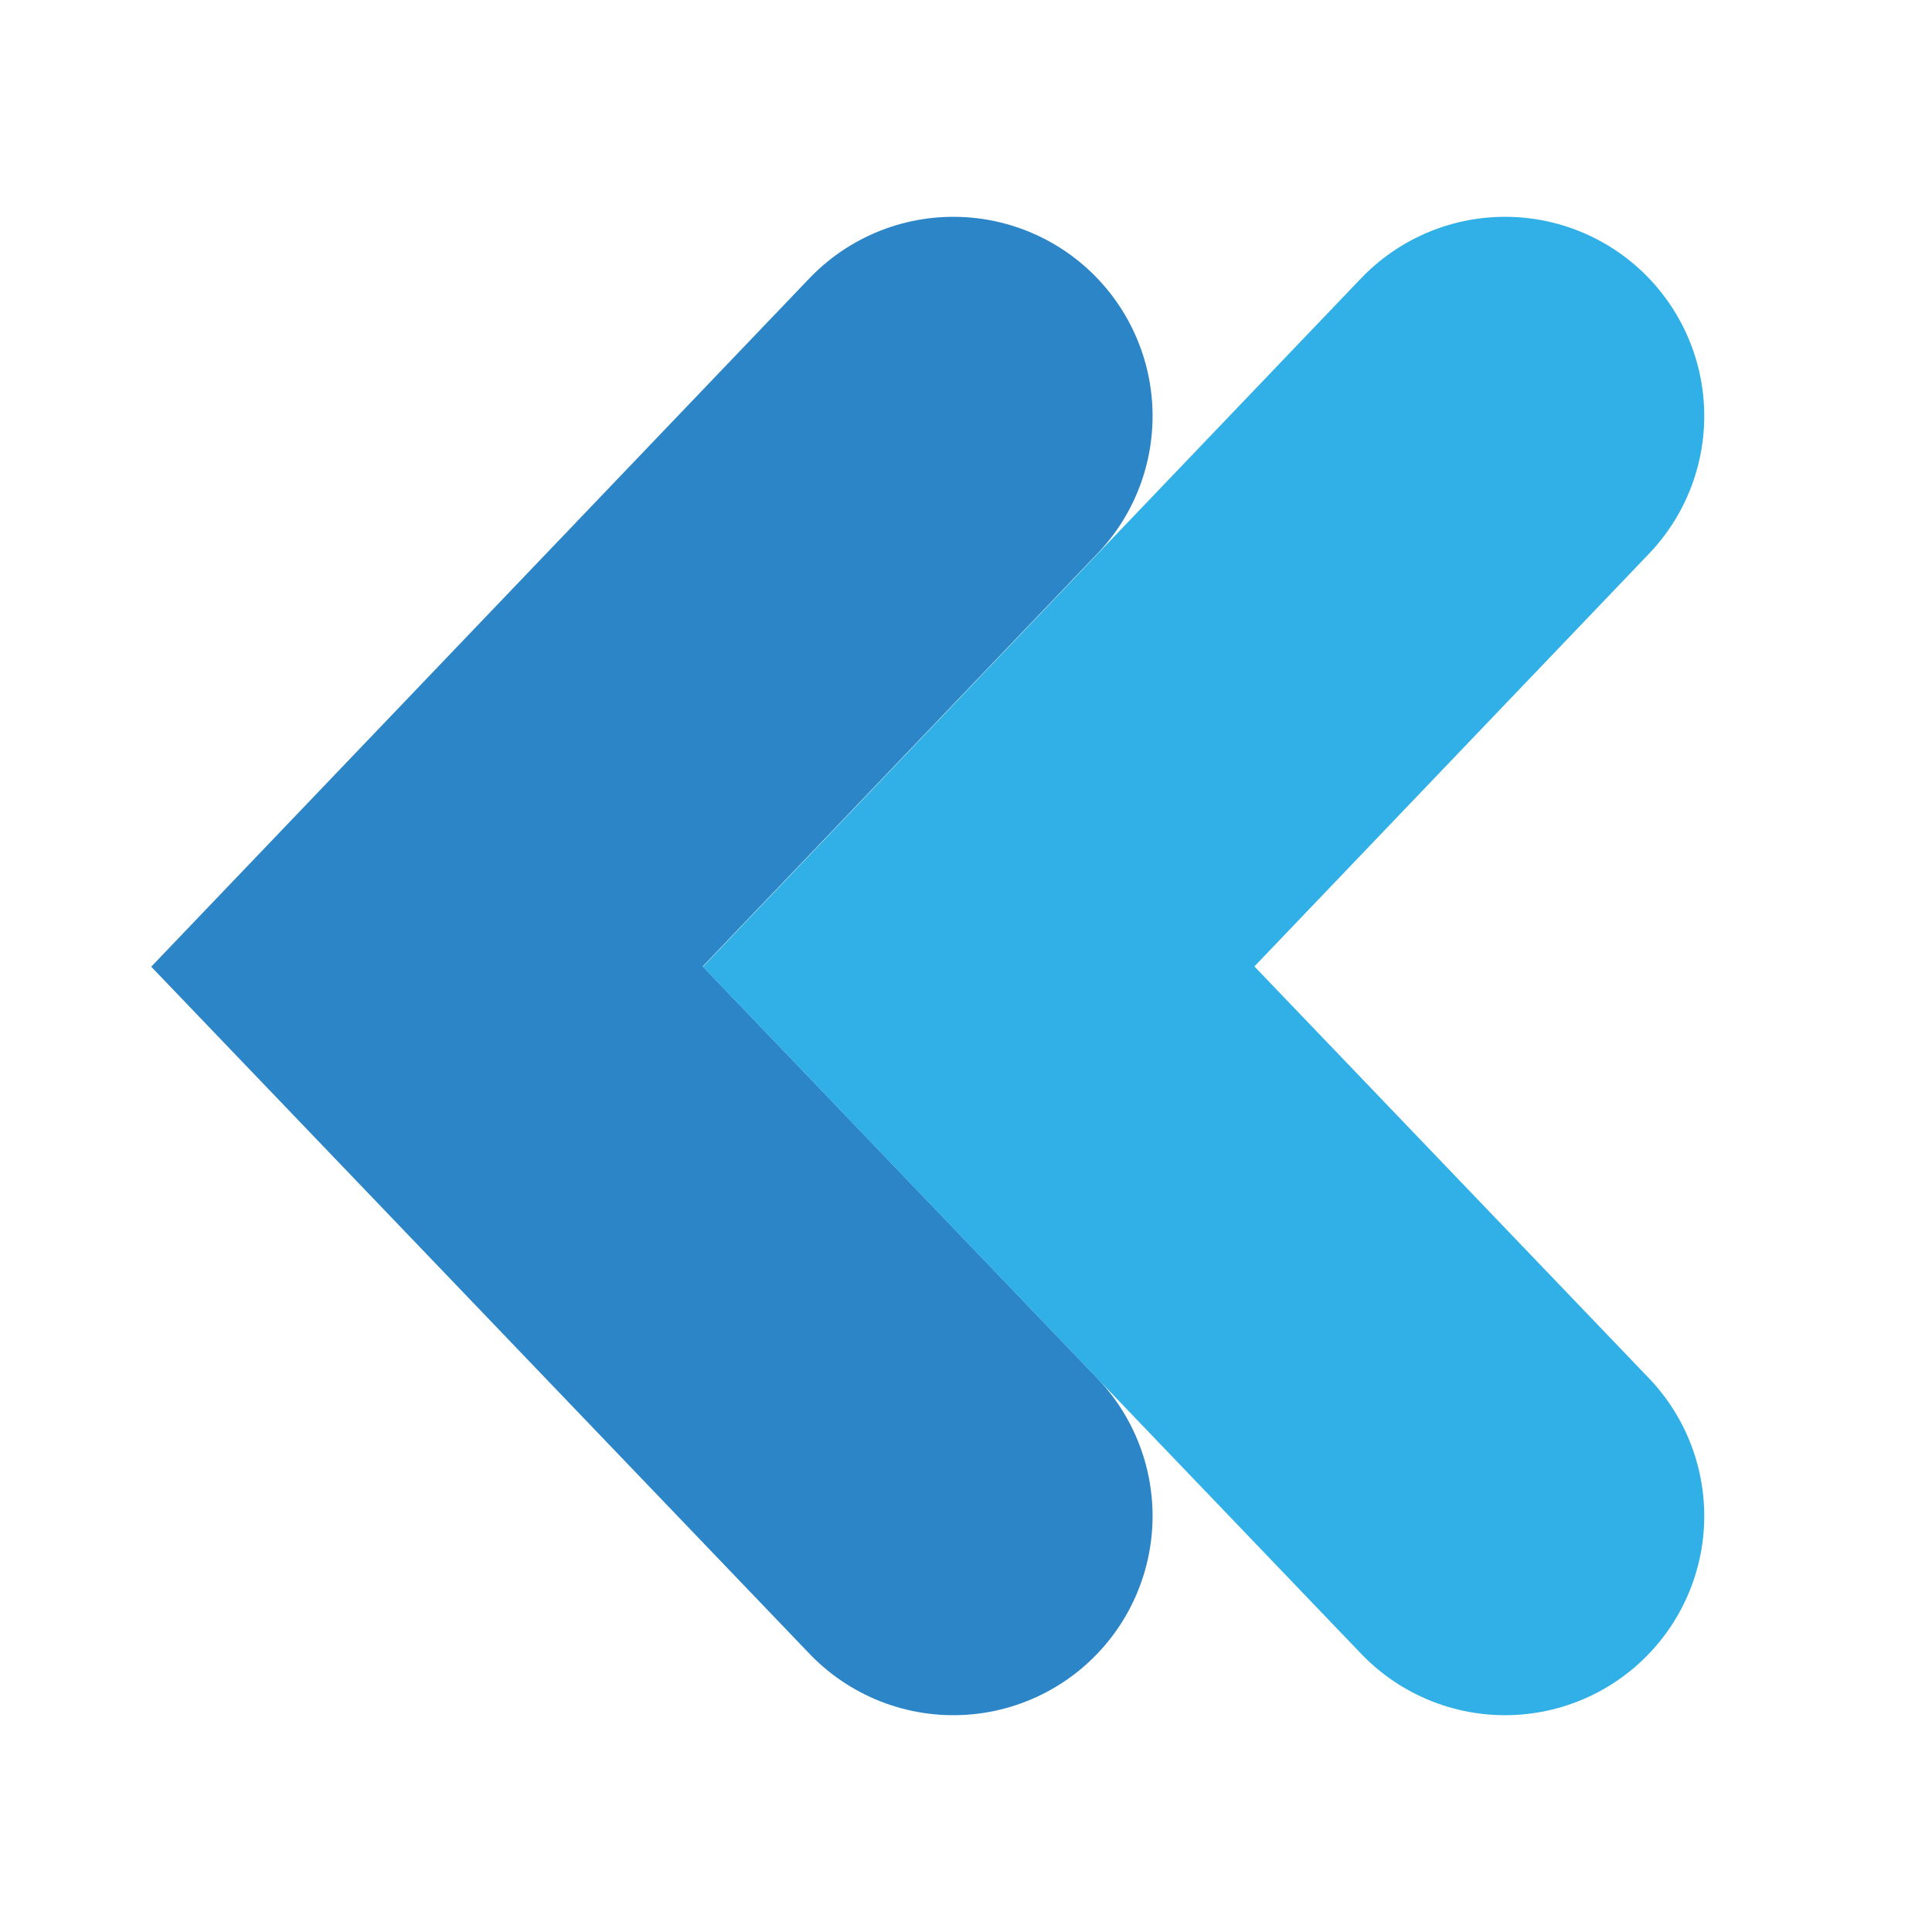 <?xml version="1.0" encoding="utf-8"?>
<!-- Generator: Adobe Illustrator 27.9.1, SVG Export Plug-In . SVG Version: 6.00 Build 0)  -->
<svg version="1.1" id="Ebene_1" xmlns="http://www.w3.org/2000/svg" xmlns:xlink="http://www.w3.org/1999/xlink" x="0px" y="0px"
	 viewBox="0 0 1024 1024" enable-background="new 0 0 1024 1024" xml:space="preserve">
<g>
	<polyline fill="none" stroke="#2B85C7" stroke-width="211.174" stroke-linecap="round" stroke-miterlimit="10" points="
		505.3,803.5 226.3,512.3 505.3,220.5 	"/>
	<polyline fill="none" stroke="#30B0E6" stroke-width="211.174" stroke-linecap="round" stroke-miterlimit="10" points="
		797.7,803.5 518.7,512.3 797.7,220.5 	"/>
</g>
</svg>
